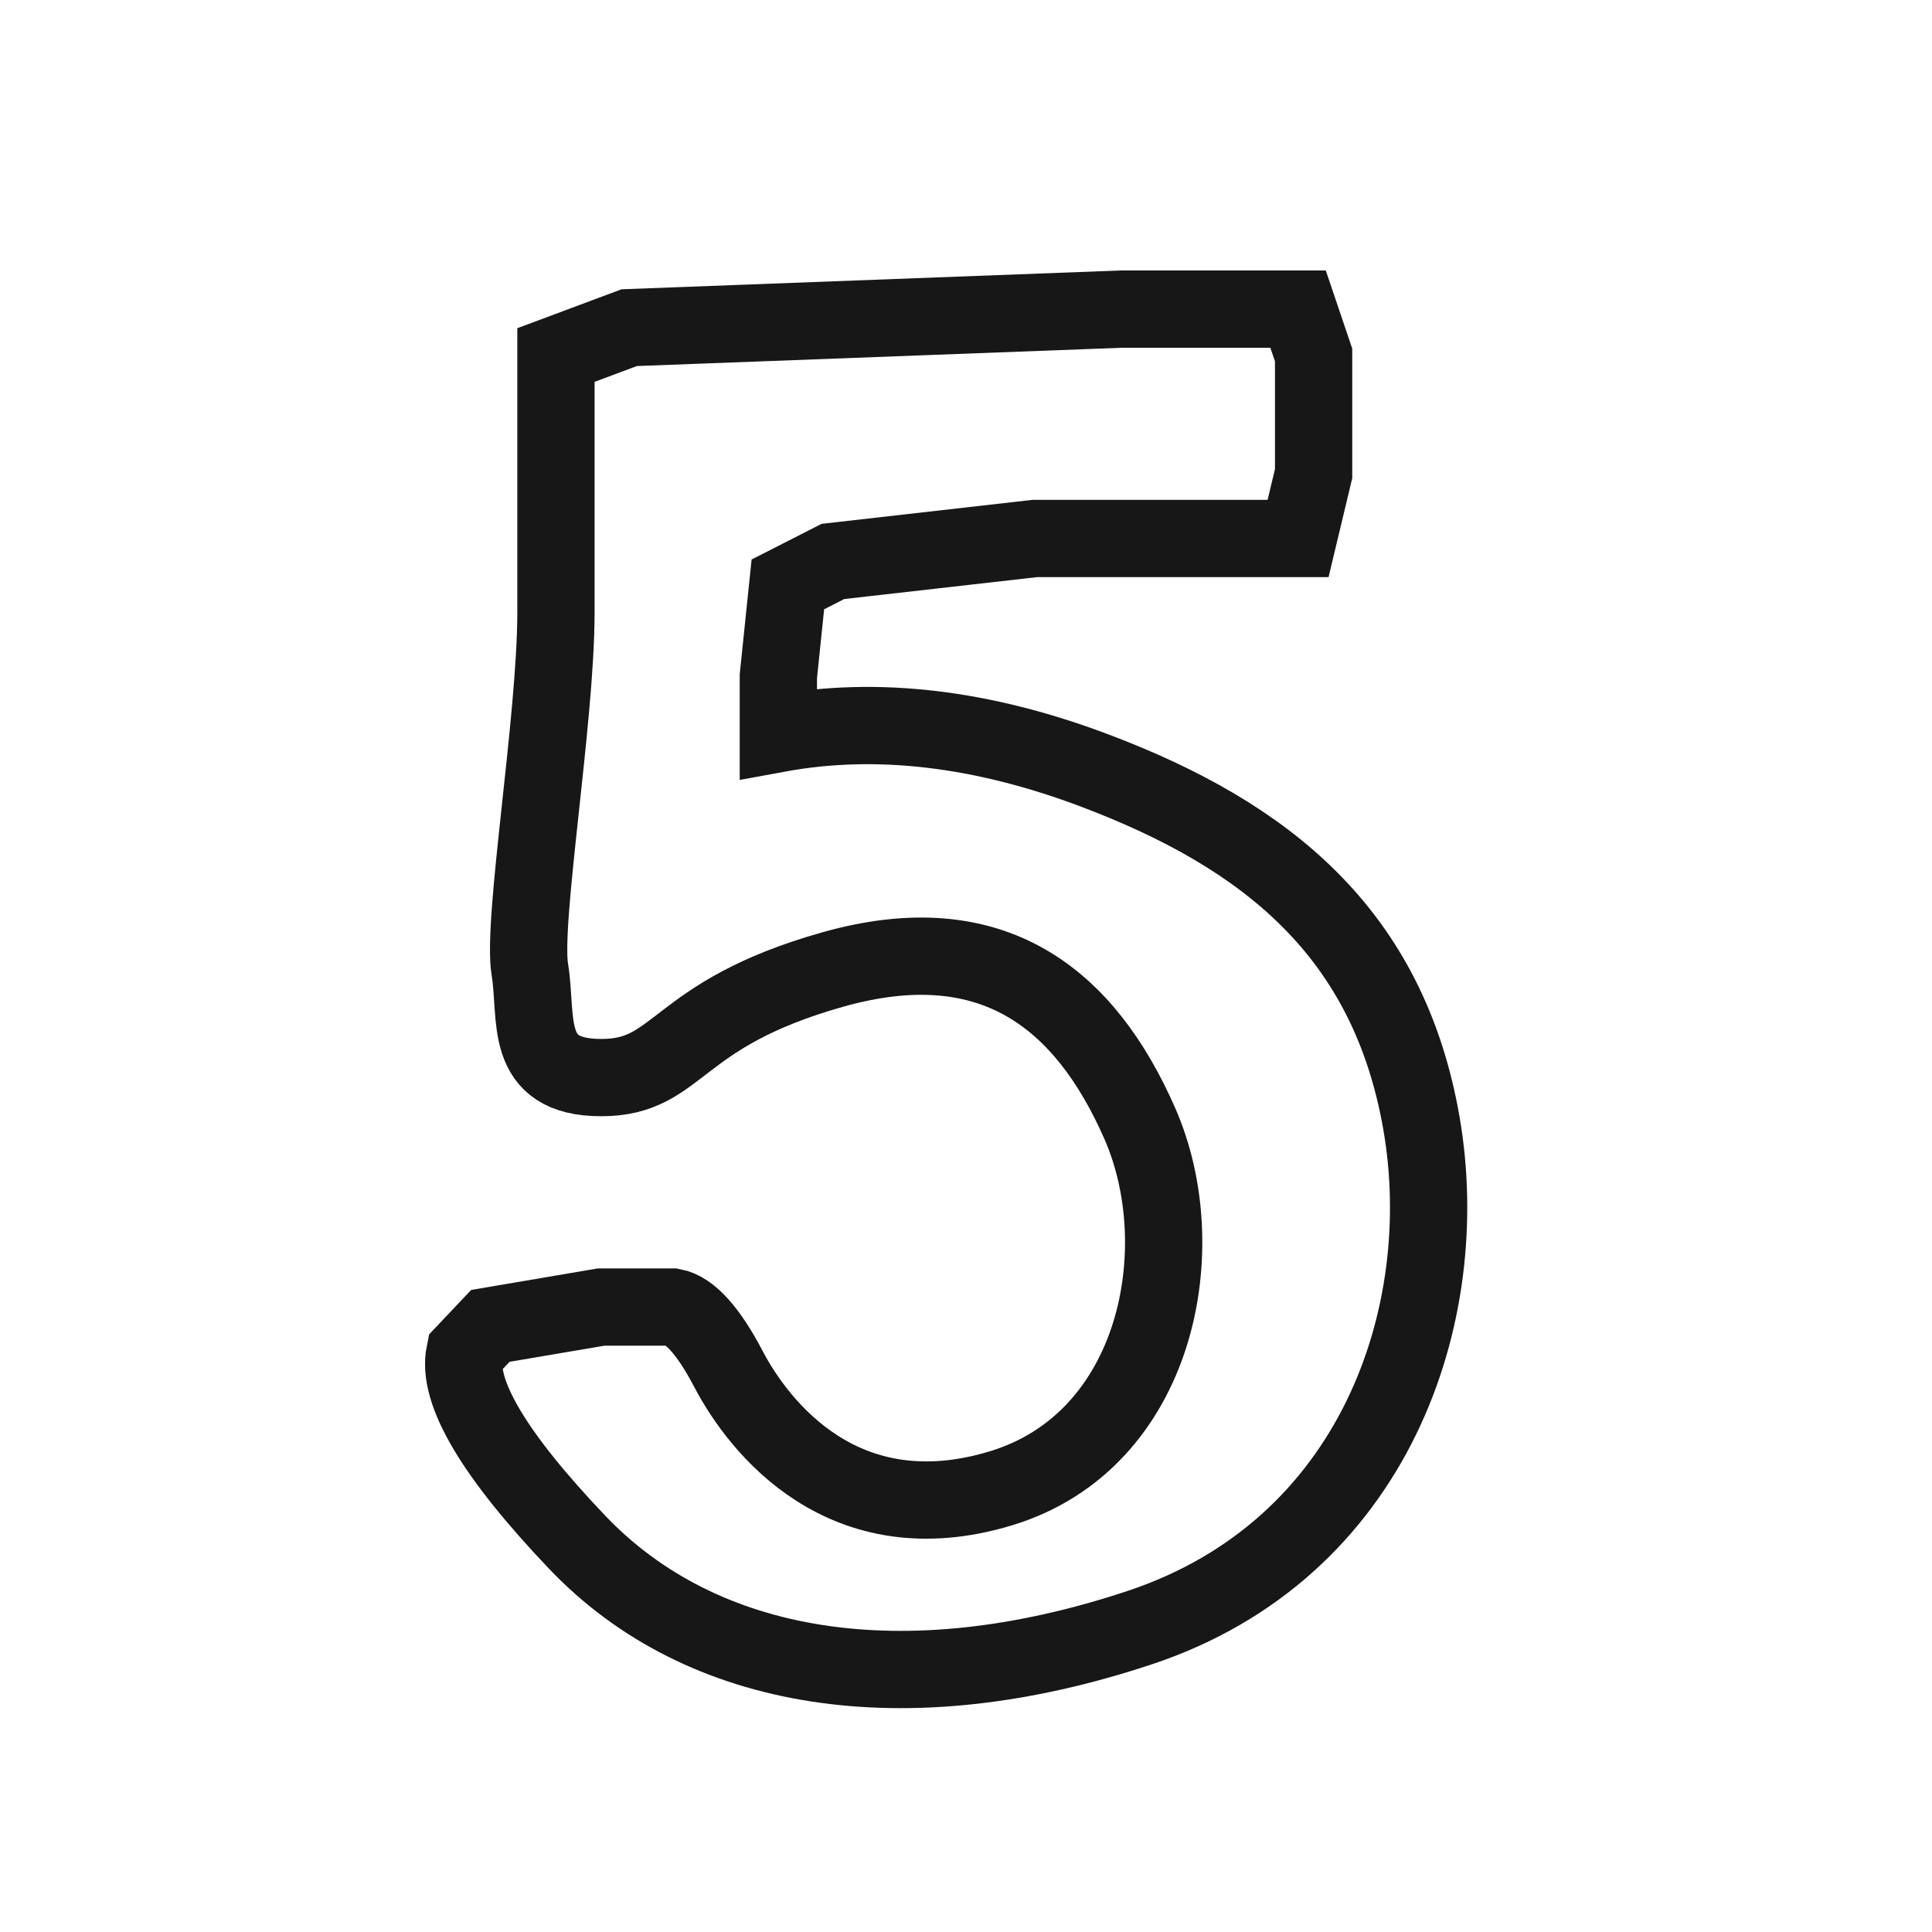 <?xml version="1.0" encoding="UTF-8"?>
<svg width="25px" height="25px" viewBox="0 0 25 25" version="1.1" xmlns="http://www.w3.org/2000/svg" xmlns:xlink="http://www.w3.org/1999/xlink">
    <!-- Generator: Sketch 51.3 (57544) - http://www.bohemiancoding.com/sketch -->
    <title>ico/20-number5</title>
    <desc>Created with Sketch.</desc>
    <defs></defs>
    <g id="ico/20-number5" stroke="none" stroke-width="1" fill="none" fill-rule="evenodd">
        <path d="M7.194,4.594 L8.142,4.24 L14.51,4 L16.797,4 L16.998,4.594 L16.998,6.129 L16.797,6.968 L16.229,6.968 L13.391,6.968 L10.778,7.265 L10.195,7.562 L10.072,8.75 L10.072,9.492 C11.343,9.259 12.713,9.42 14.18,9.976 C16.381,10.81 17.966,12.069 18.394,14.538 C18.821,17.007 17.794,20.049 14.749,21.061 C11.705,22.074 9.079,21.647 7.468,19.956 C6.394,18.828 5.909,18.011 6.014,17.507 L6.345,17.157 L7.78,16.913 L8.705,16.913 C8.927,16.954 9.169,17.223 9.429,17.72 C9.821,18.465 10.918,19.875 12.951,19.259 C14.984,18.643 15.457,16.149 14.749,14.538 C14.042,12.927 12.851,11.96 10.778,12.545 C8.705,13.129 8.808,13.944 7.78,13.944 C6.753,13.944 6.96,13.168 6.856,12.545 C6.753,11.922 7.194,9.306 7.194,7.926 C7.194,7.006 7.194,5.895 7.194,4.594 Z" id="Path-263" stroke="#171717"></path>
    </g>
</svg>